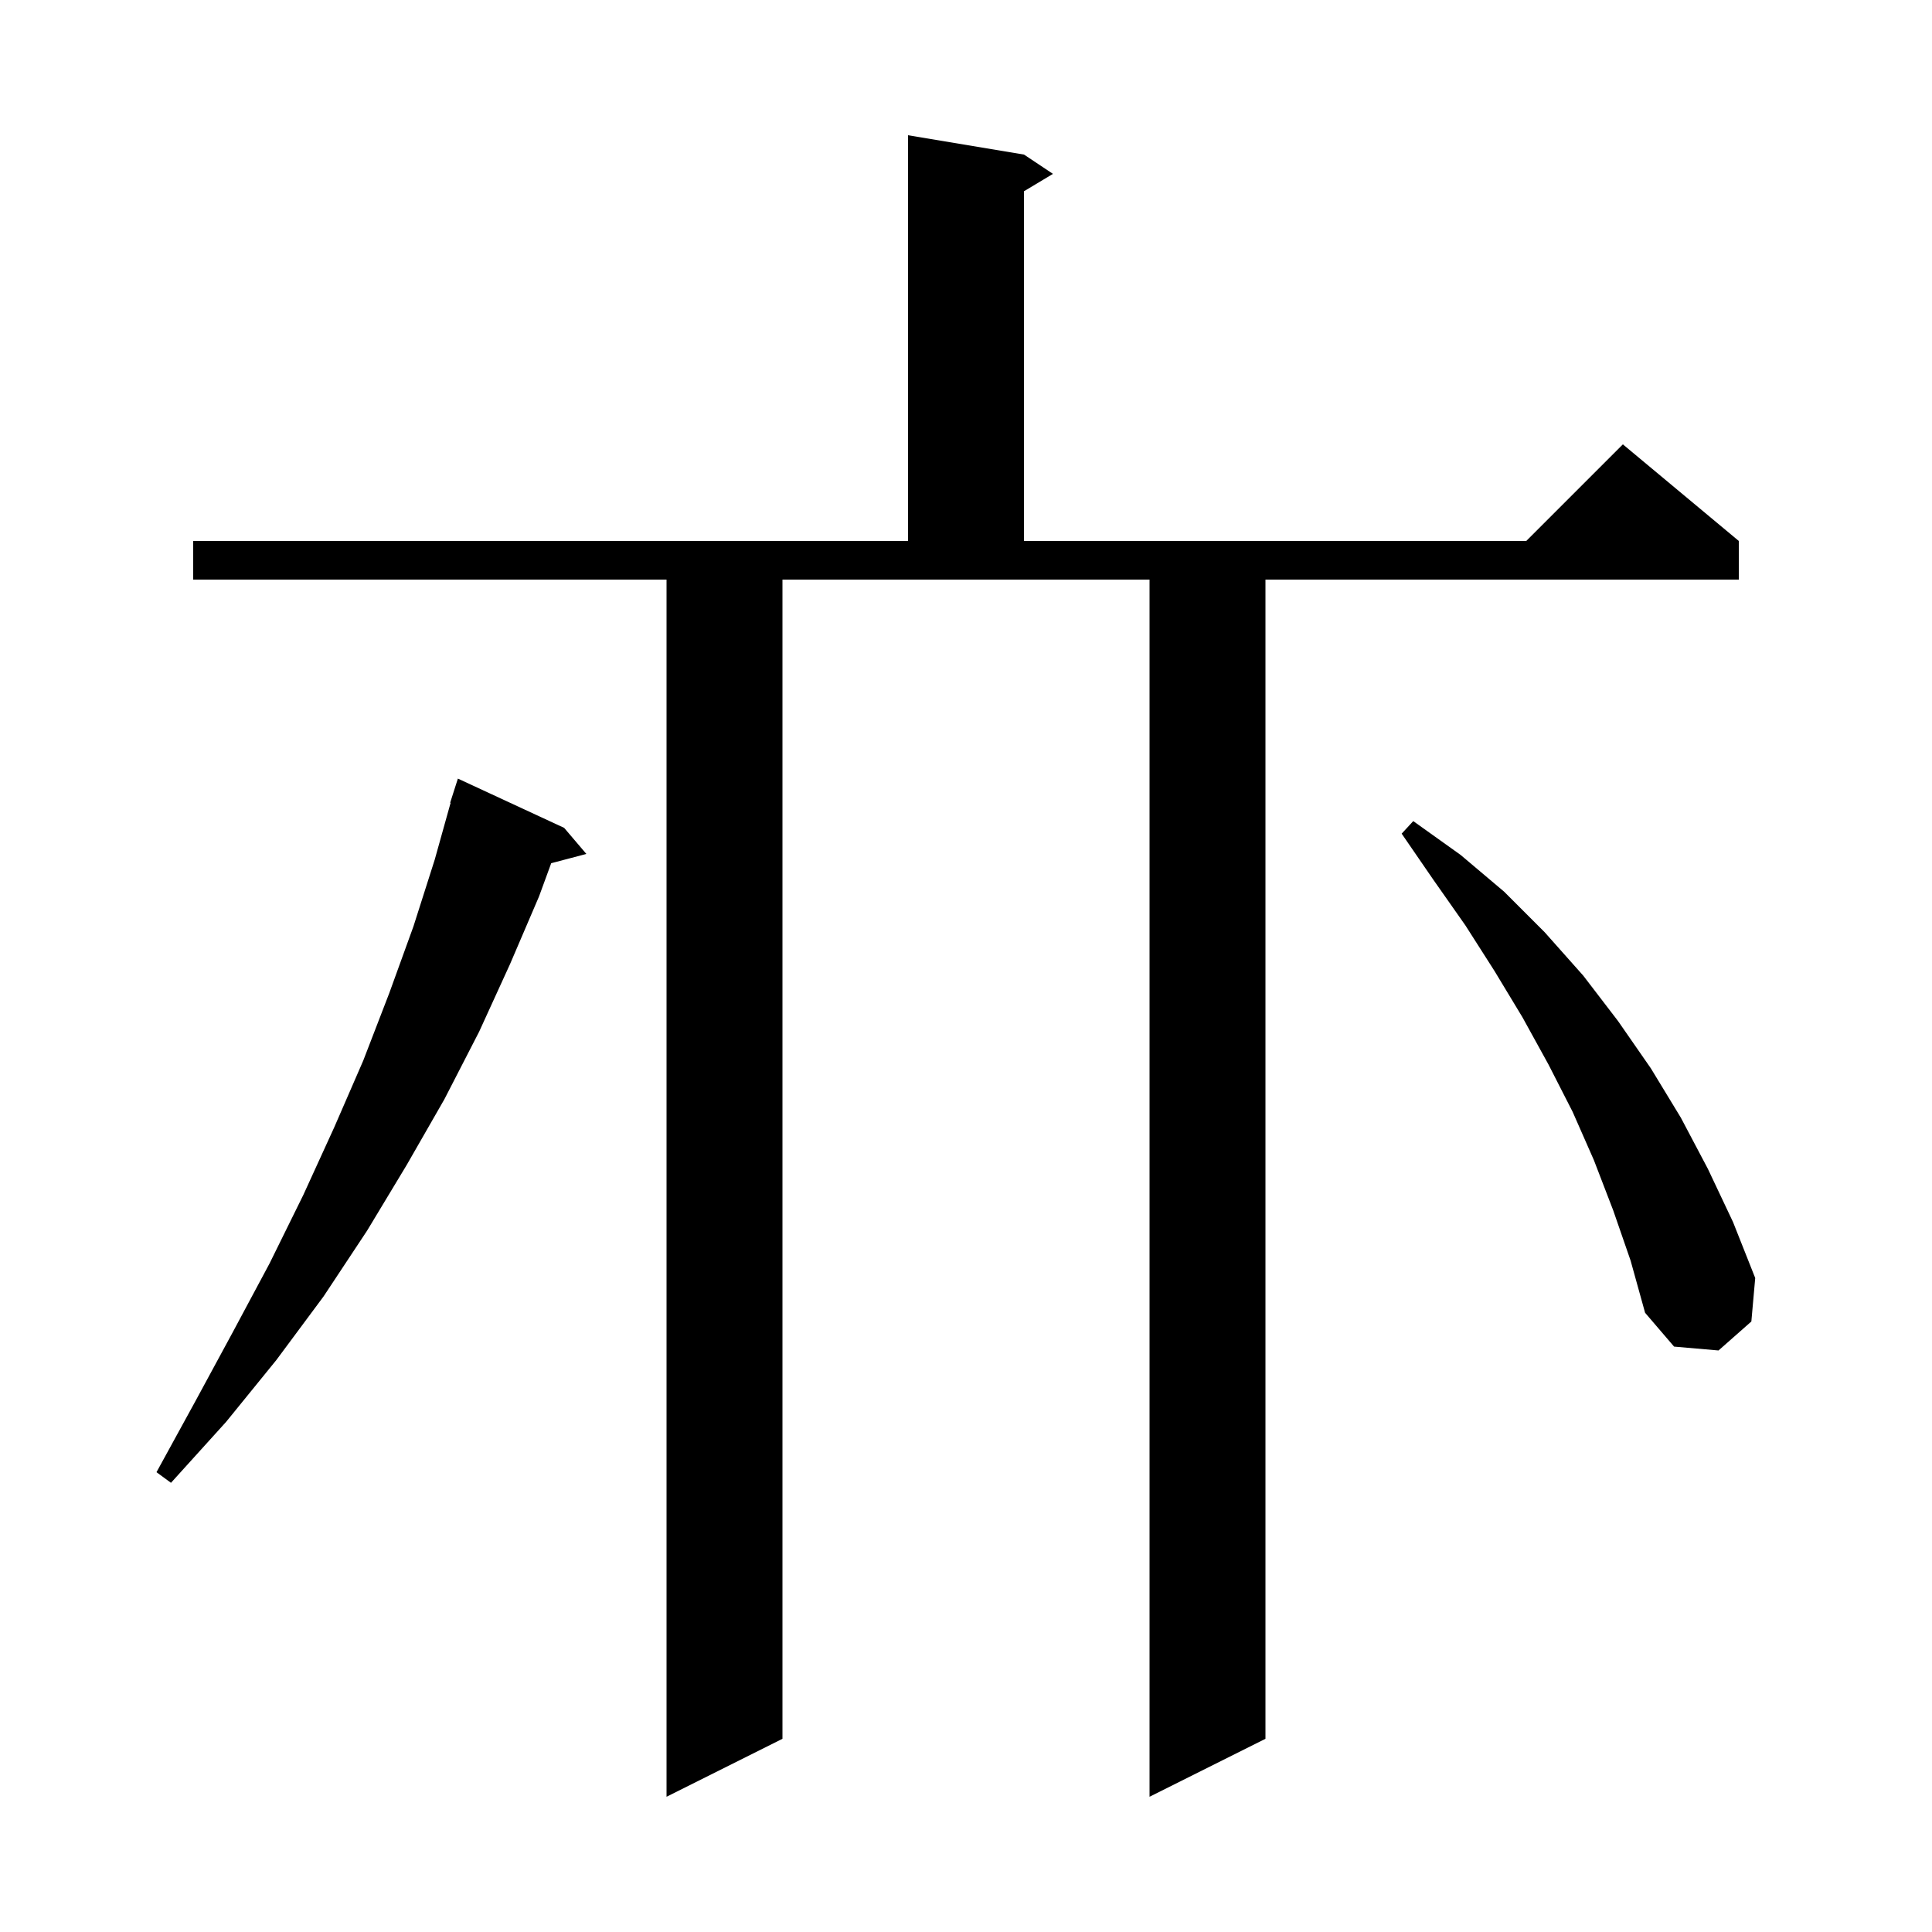<svg xmlns="http://www.w3.org/2000/svg" xmlns:xlink="http://www.w3.org/1999/xlink" version="1.1" baseProfile="full" viewBox="0 0 200 200" width="200" height="200"><g fill="currentColor"><path d="M 81.0 180.0 L 69.0 186.0 L 69.0 60.0 L 20.0 60.0 L 20.0 56.0 L 94.0 56.0 L 94.0 14.0 L 106.0 16.0 L 109.0 18.0 L 106.0 19.8 L 106.0 56.0 L 158.0 56.0 L 168.0 46.0 L 180.0 56.0 L 180.0 60.0 L 131.0 60.0 L 131.0 180.0 L 119.0 186.0 L 119.0 60.0 L 81.0 60.0 Z M 58.4 85.7 L 60.7 88.4 L 57.061 89.358 L 55.8 92.8 L 52.8 99.8 L 49.6 106.8 L 46.0 113.8 L 42.1 120.6 L 38.0 127.4 L 33.5 134.2 L 28.6 140.8 L 23.4 147.2 L 17.7 153.5 L 16.2 152.4 L 20.2 145.1 L 24.1 137.9 L 27.9 130.8 L 31.4 123.7 L 34.6 116.7 L 37.6 109.8 L 40.3 102.8 L 42.8 95.9 L 45.0 89.0 L 46.646 83.11 L 46.6 83.1 L 47.4 80.6 Z M 167.0 125.3 L 165.0 120.1 L 162.8 115.1 L 160.3 110.2 L 157.6 105.3 L 154.7 100.5 L 151.7 95.8 L 148.4 91.1 L 145.1 86.3 L 146.3 85.0 L 151.2 88.5 L 155.7 92.3 L 159.9 96.5 L 163.9 101.0 L 167.5 105.7 L 170.9 110.6 L 174.0 115.7 L 176.8 121.0 L 179.4 126.5 L 181.7 132.3 L 181.3 136.8 L 177.9 139.8 L 173.3 139.4 L 170.3 135.9 L 168.8 130.5 Z "/></g></svg>
